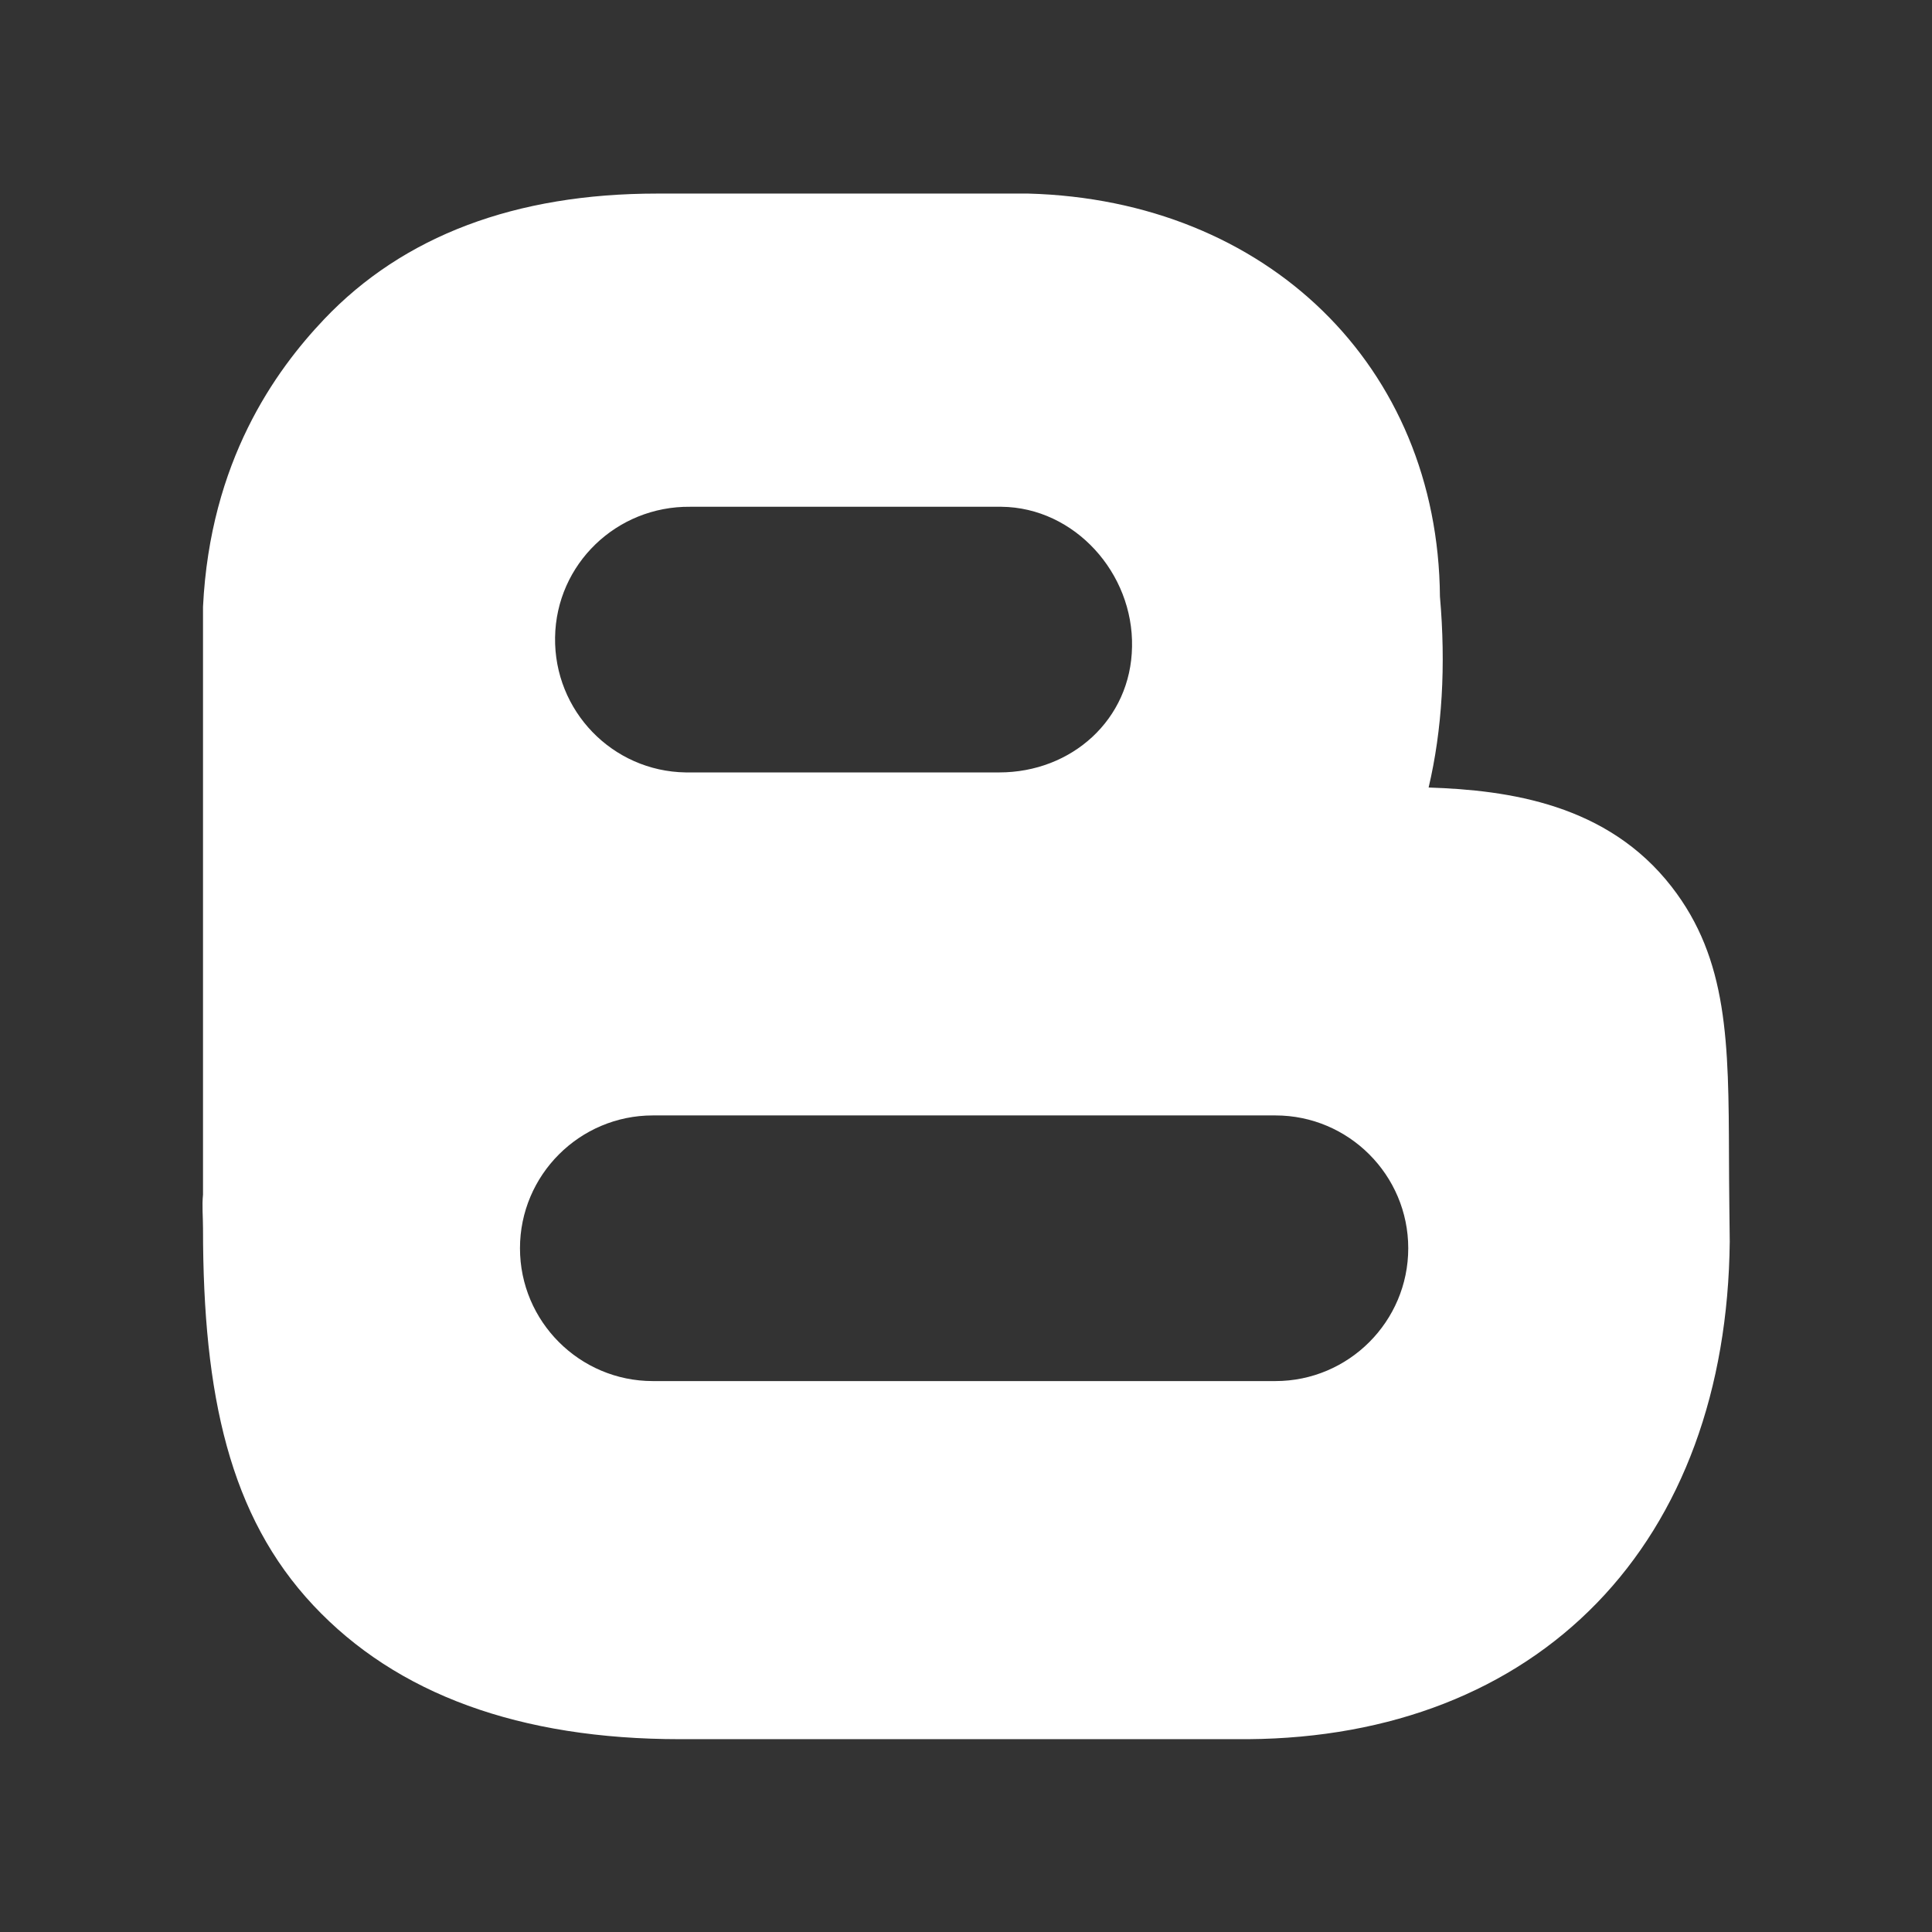 <?xml version="1.0" encoding="UTF-8"?>
<svg xmlns="http://www.w3.org/2000/svg" version="1.1" viewBox="0 0 512 512">
  <rect x="0" y="0" width="512" height="512" fill="#333333" stroke="none"/>
  <defs>
    <style>
      .cls-1 {
        fill: #fff;
      }
    </style>
  </defs>
  <!-- Generator: Adobe Illustrator 28.6.0, SVG Export Plug-In . SVG Version: 1.2.0 Build 709)  -->
  <g>
    <g id="Layer_1">
      <path class="cls-1" d="M458.2,306.8c-.1-30.5-.2-52.5-15.2-71.8-17-21.9-43.1-25.6-64.4-26.3,3.6-15.3,4.6-32.3,3-50.6-.5-61.1-45.9-105.1-109.1-106.8h-.9s-96.5,0-96.5,0h-1c-37.5,0-67.2,11.2-88.2,33.3-13,13.7-30.2,37.6-32.1,76.2v155.8c-.3,2.9,0,5.9,0,9,0,44.3,7.1,76.2,29.2,99.8,22.1,23.6,54.8,35.5,97.2,35.5s1.8,0,2.8,0h147.8c37.8-.3,69.8-12.8,92.4-36.1,22.6-23.3,34.8-56.4,35.2-95.8,0,0-.2-15.9-.2-22.1ZM182.9,134.3h82.5c19.4.2,35,17.6,34.6,37.1-.3,19.3-16,33.3-35.2,33.3s-83.1,0-83.1,0c-19.4-.3-34.9-16.3-34.6-35.8.3-19.4,16.3-34.8,35.8-34.6ZM338,366h-165c-19.4,0-35.2-15.8-35.2-35.2s15.8-35.2,35.2-35.2h165c19.4,0,35.2,15.8,35.2,35.2s-15.8,35.2-35.2,35.2Z"/>
    </g>
  </g>
</svg>